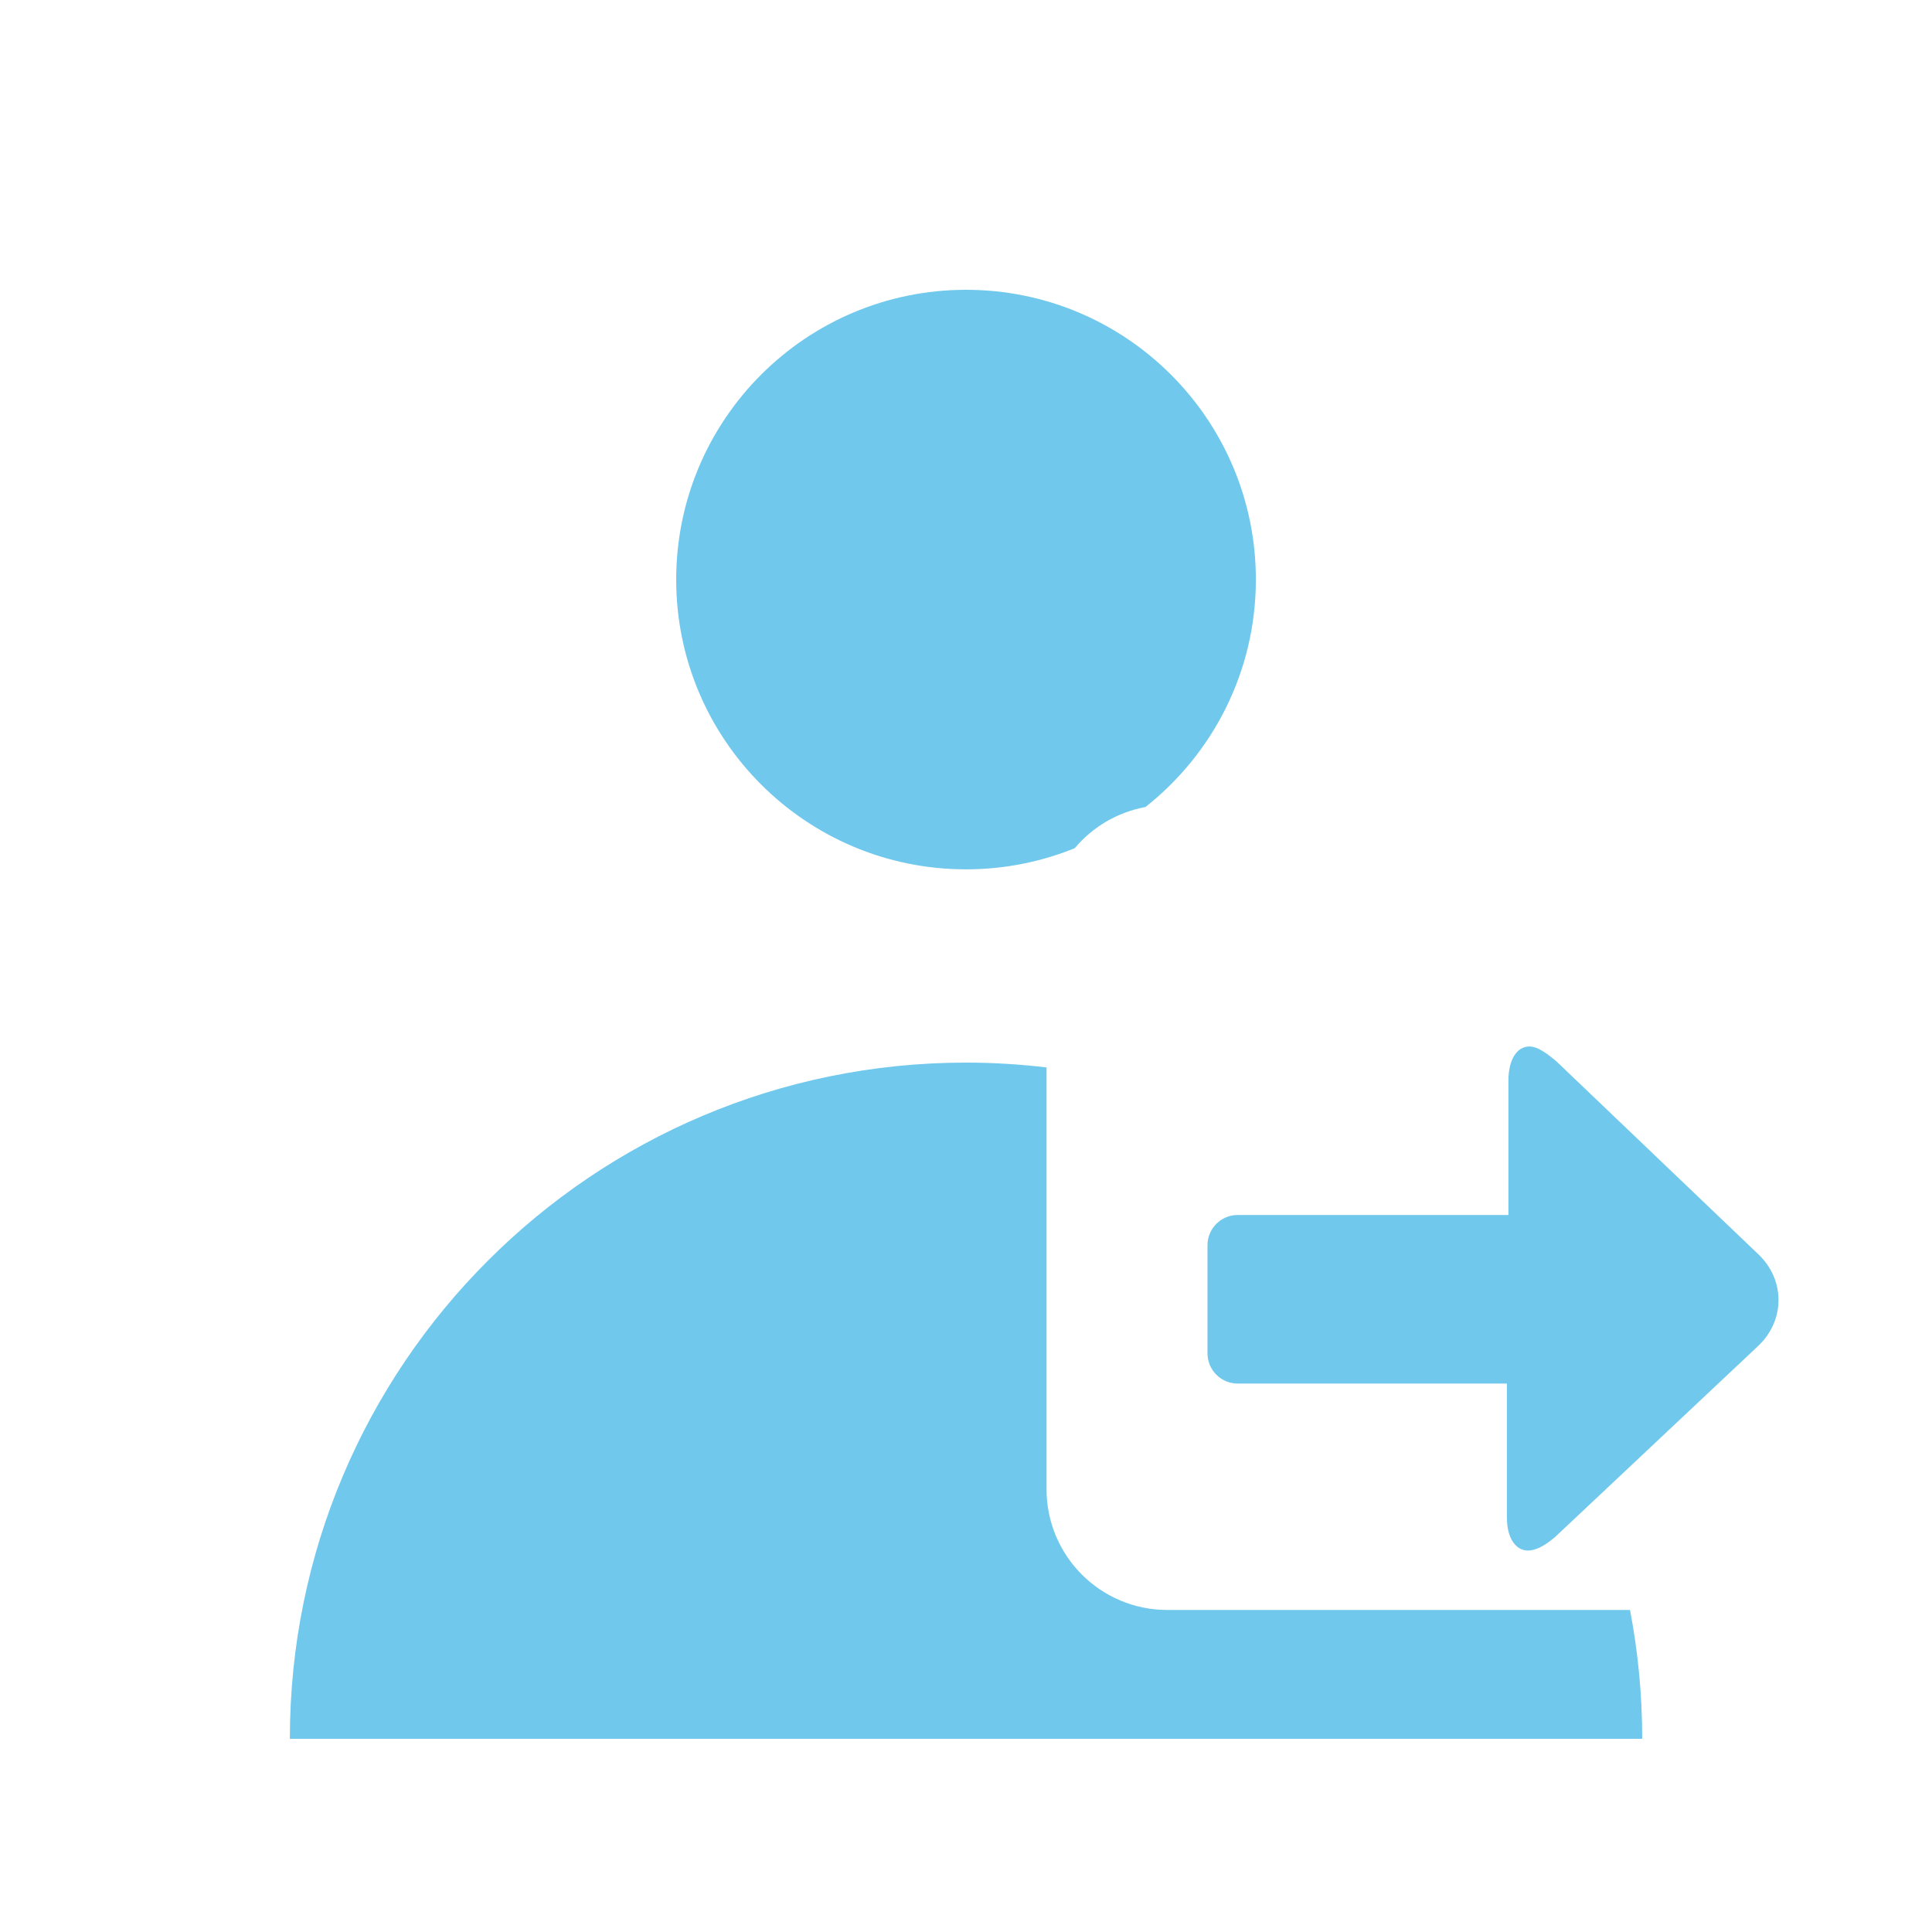 <svg width="32" height="32" viewBox="0 0 32 32" fill="none" xmlns="http://www.w3.org/2000/svg">
<path d="M16.001 17.6C16.452 17.6 16.897 17.628 17.334 17.68V24.666C17.334 25.771 18.229 26.666 19.334 26.666H26.998C27.131 27.357 27.2 28.07 27.2 28.8H4.801C4.801 22.614 9.815 17.6 16.001 17.6ZM16.001 4.8C18.652 4.8 20.801 6.949 20.801 9.6C20.801 11.128 20.085 12.488 18.972 13.367C18.505 13.453 18.094 13.699 17.801 14.049C17.245 14.274 16.638 14.399 16.001 14.399C13.35 14.399 11.2 12.251 11.2 9.6C11.2 6.949 13.35 4.8 16.001 4.8Z" fill="#71C8ED"/>
<path d="M25.308 25.682C25.433 25.682 25.582 25.607 25.757 25.458L29.121 22.293C29.57 21.869 29.57 21.196 29.121 20.772L25.782 17.582C25.607 17.433 25.458 17.333 25.333 17.333C25.134 17.333 24.984 17.532 24.984 17.906V20.124L20.5 20.124C20.224 20.124 20 20.348 20 20.624V22.416C20 22.692 20.224 22.916 20.5 22.916H24.959V25.134C24.959 25.483 25.109 25.682 25.308 25.682Z" fill="#71C8ED"/>
</svg>
